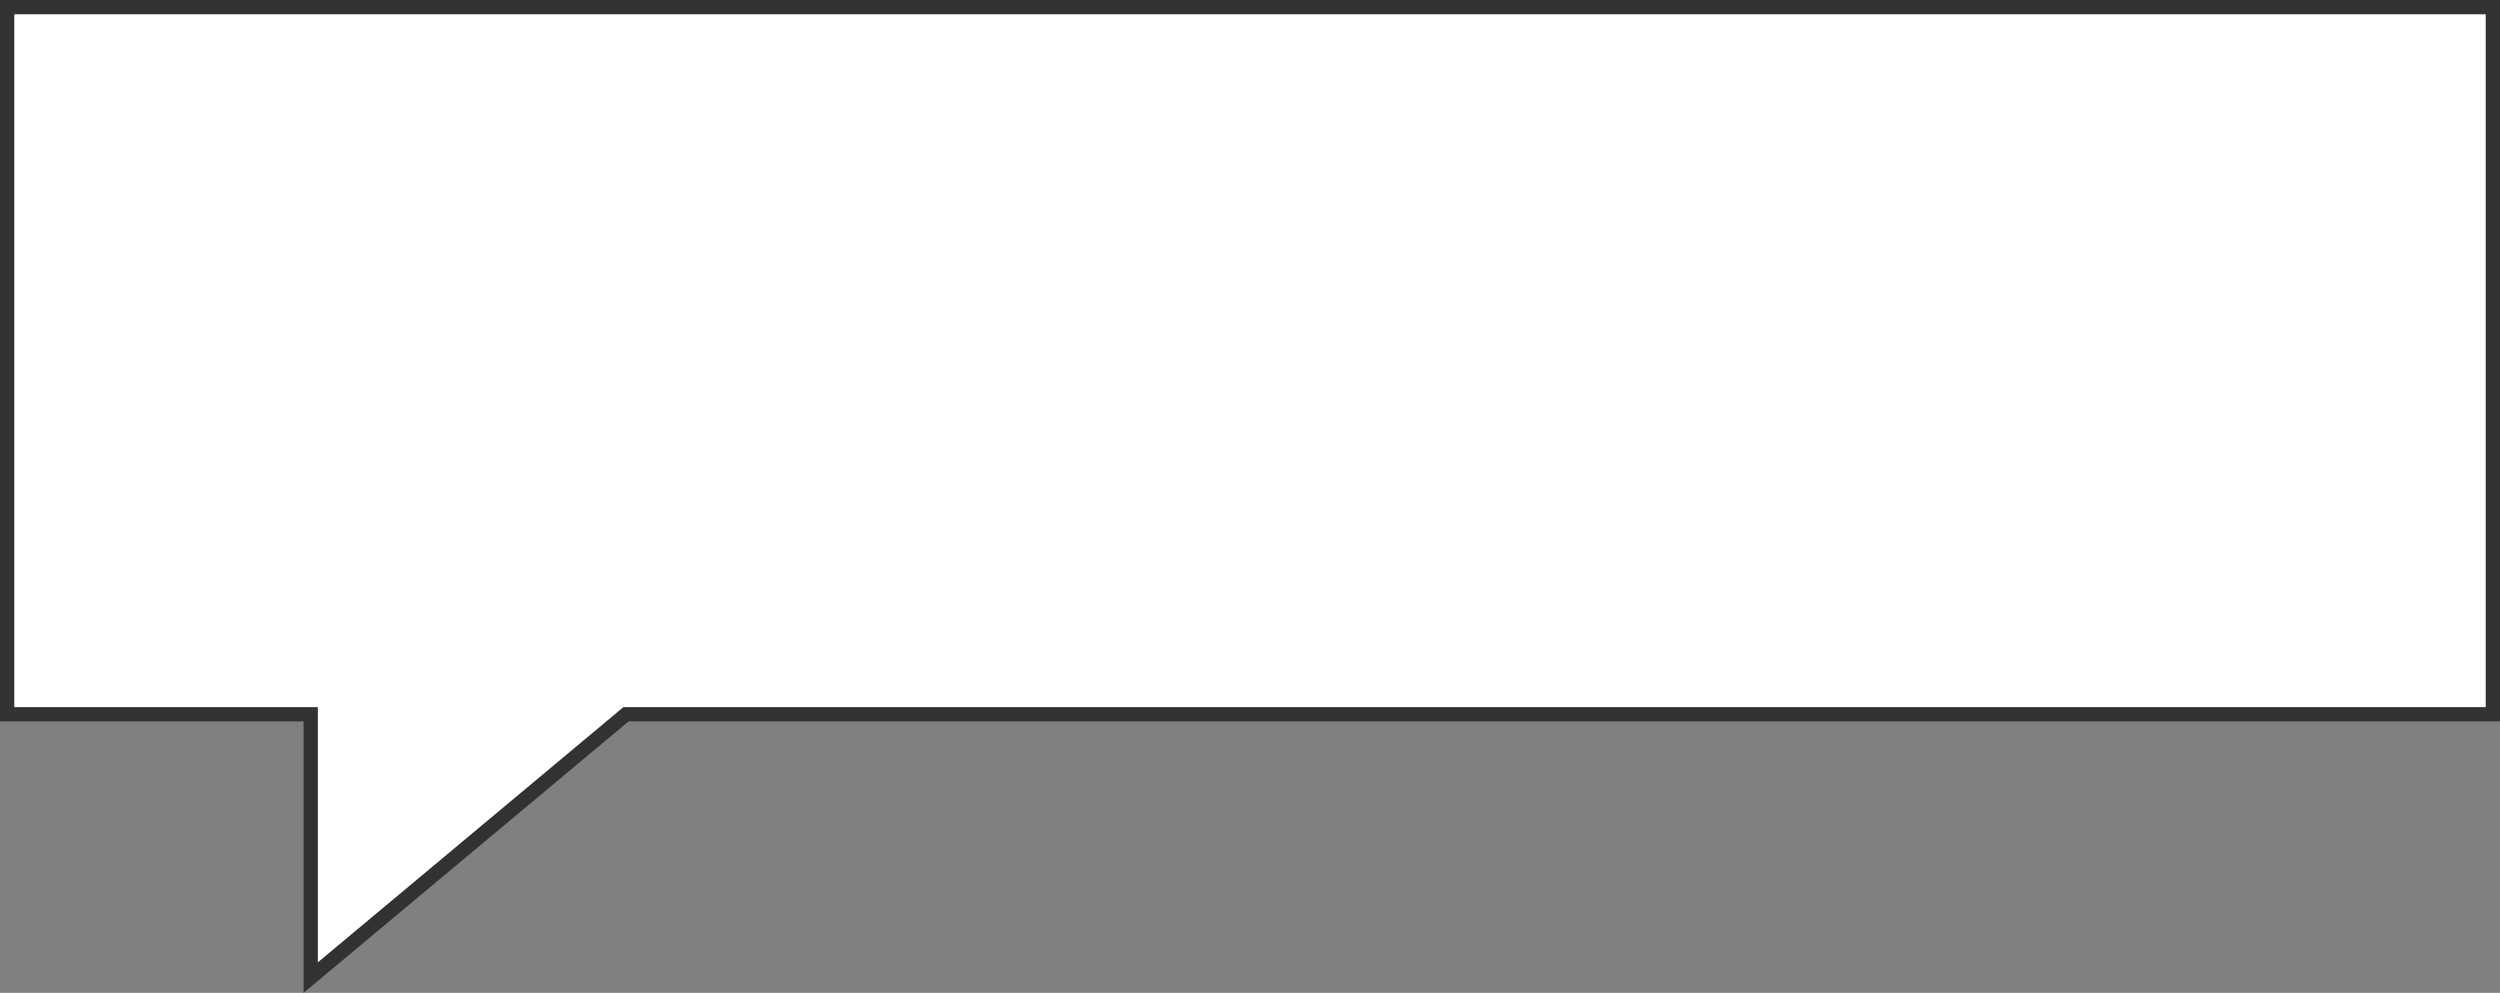 <svg width="350" height="139" viewBox="0 0 350 139" fill="none" xmlns="http://www.w3.org/2000/svg">
<rect x="0" y="0" width="350" height="139" fill="#808080" stroke="none"/>
<path d="M87.359 100.232L43.5 136.862V101V100H42.5H1V1H349V100H88H87.637L87.359 100.232Z" fill="white" stroke="#313233" stroke-width="2"/>
</svg>
